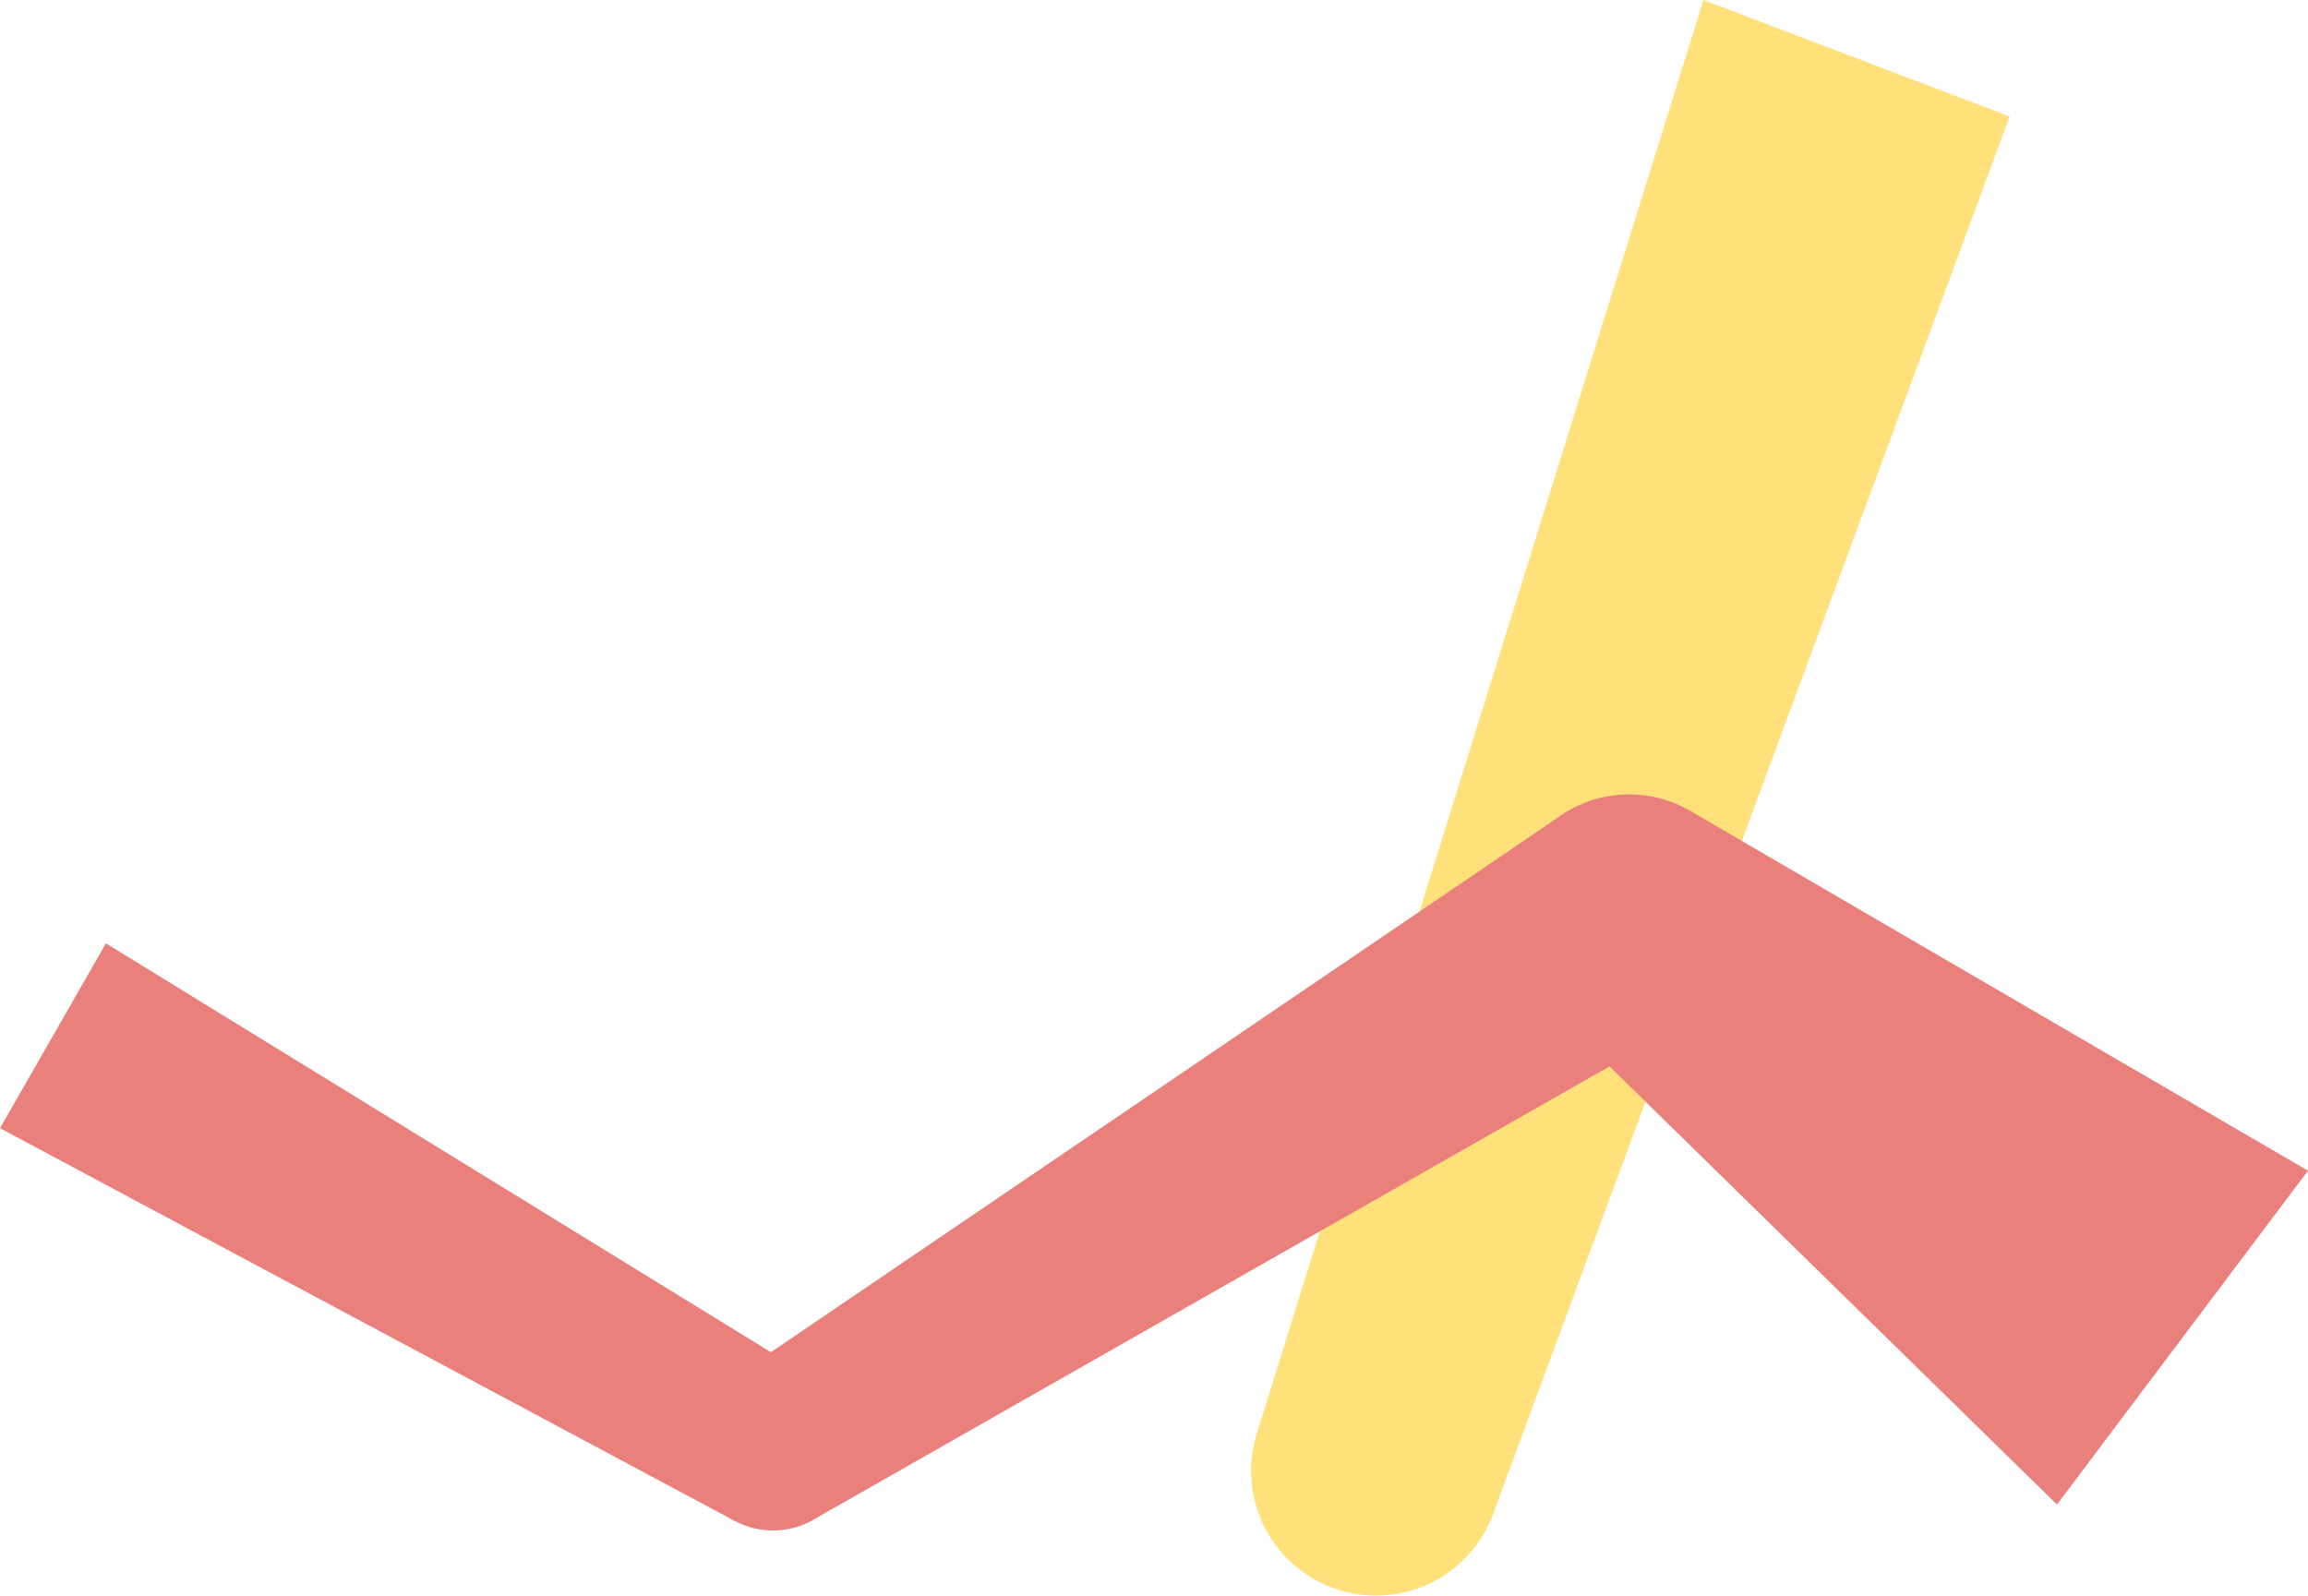 <?xml version="1.0" encoding="UTF-8"?>
<svg id="_レイヤー_2" data-name="レイヤー 2" xmlns="http://www.w3.org/2000/svg" viewBox="0 0 2338.819 1617.114">
  <defs>
    <style>
      .cls-1 {
        fill: #ea807b;
      }

      .cls-1, .cls-2 {
        stroke-width: 0px;
      }

      .cls-2 {
        fill: #ffe07a;
      }
    </style>
  </defs>
  <g id="bk">
    <g>
      <polygon class="cls-2" points="1726.212 0 1274.982 1448.614 1511.42 1538.609 2036.478 118.096 1726.212 0"/>
      <circle class="cls-2" cx="1394.343" cy="1490.614" r="126.5"/>
      <circle class="cls-1" cx="1650.843" cy="928.114" r="123"/>
      <circle class="cls-1" cx="783.343" cy="1468.614" r="82.5"/>
      <polygon class="cls-1" points="2338.819 1186.471 1713.195 822.067 1566.298 1017.451 2084.435 1524.82 2338.819 1186.471"/>
      <polygon class="cls-1" points="1576.824 829.87 733.696 1402.719 827.198 1538.505 1716.226 1032.316 1576.824 829.87"/>
      <polygon class="cls-1" points="107.336 956.05 826.498 1398.287 744.505 1541.418 0 1143.422 107.336 956.05"/>
    </g>
  </g>
</svg>